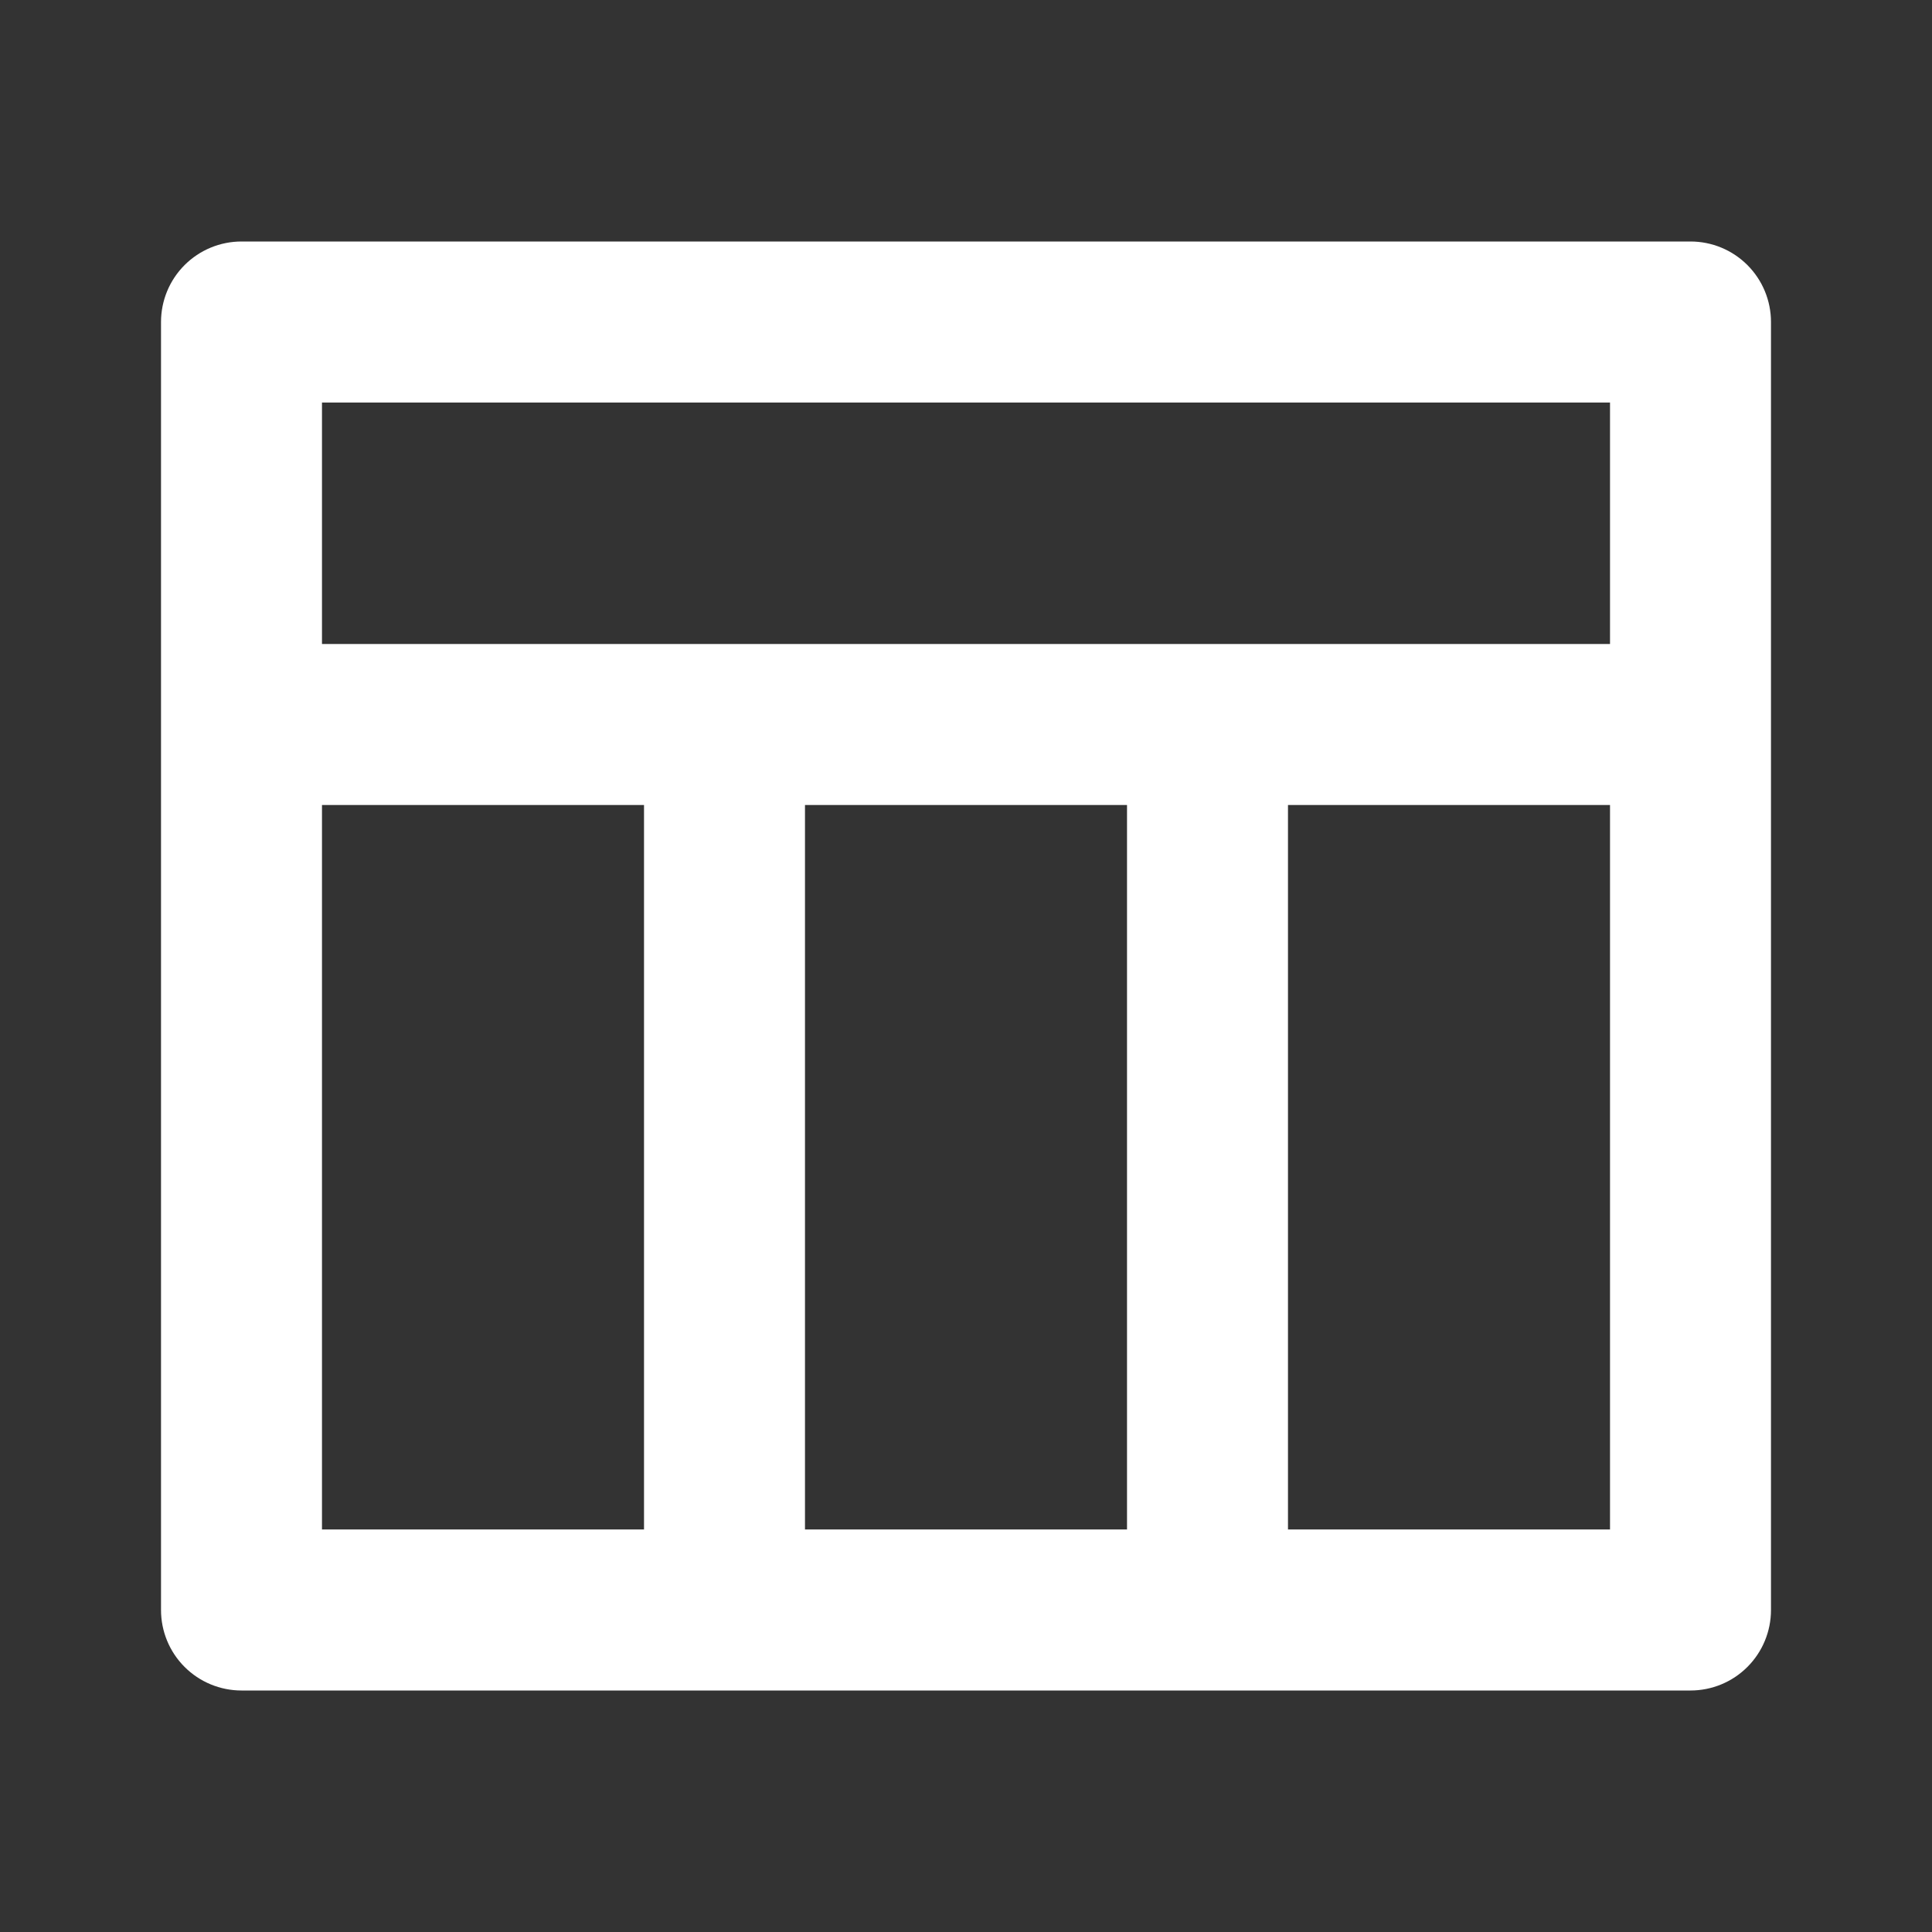 <svg width="47" height="47" viewBox="0 0 47 47" fill="none" xmlns="http://www.w3.org/2000/svg">
<rect x="0" y="0" width="47" height="47" fill="#333333" stroke="none"/>
<path d="M7.833 15.667H39.167V9.792H7.833V15.667ZM27.417 37.208V19.583H19.583V37.208H27.417ZM31.333 37.208H39.167V19.583H31.333V37.208ZM15.667 37.208V19.583H7.833V37.208H15.667ZM5.875 5.875H41.125C41.645 5.875 42.143 6.081 42.51 6.449C42.877 6.816 43.083 7.314 43.083 7.833V39.167C43.083 39.686 42.877 40.184 42.51 40.551C42.143 40.919 41.645 41.125 41.125 41.125H5.875C5.356 41.125 4.858 40.919 4.49 40.551C4.123 40.184 3.917 39.686 3.917 39.167V7.833C3.917 7.314 4.123 6.816 4.49 6.449C4.858 6.081 5.356 5.875 5.875 5.875Z" fill="white"/>
</svg>
